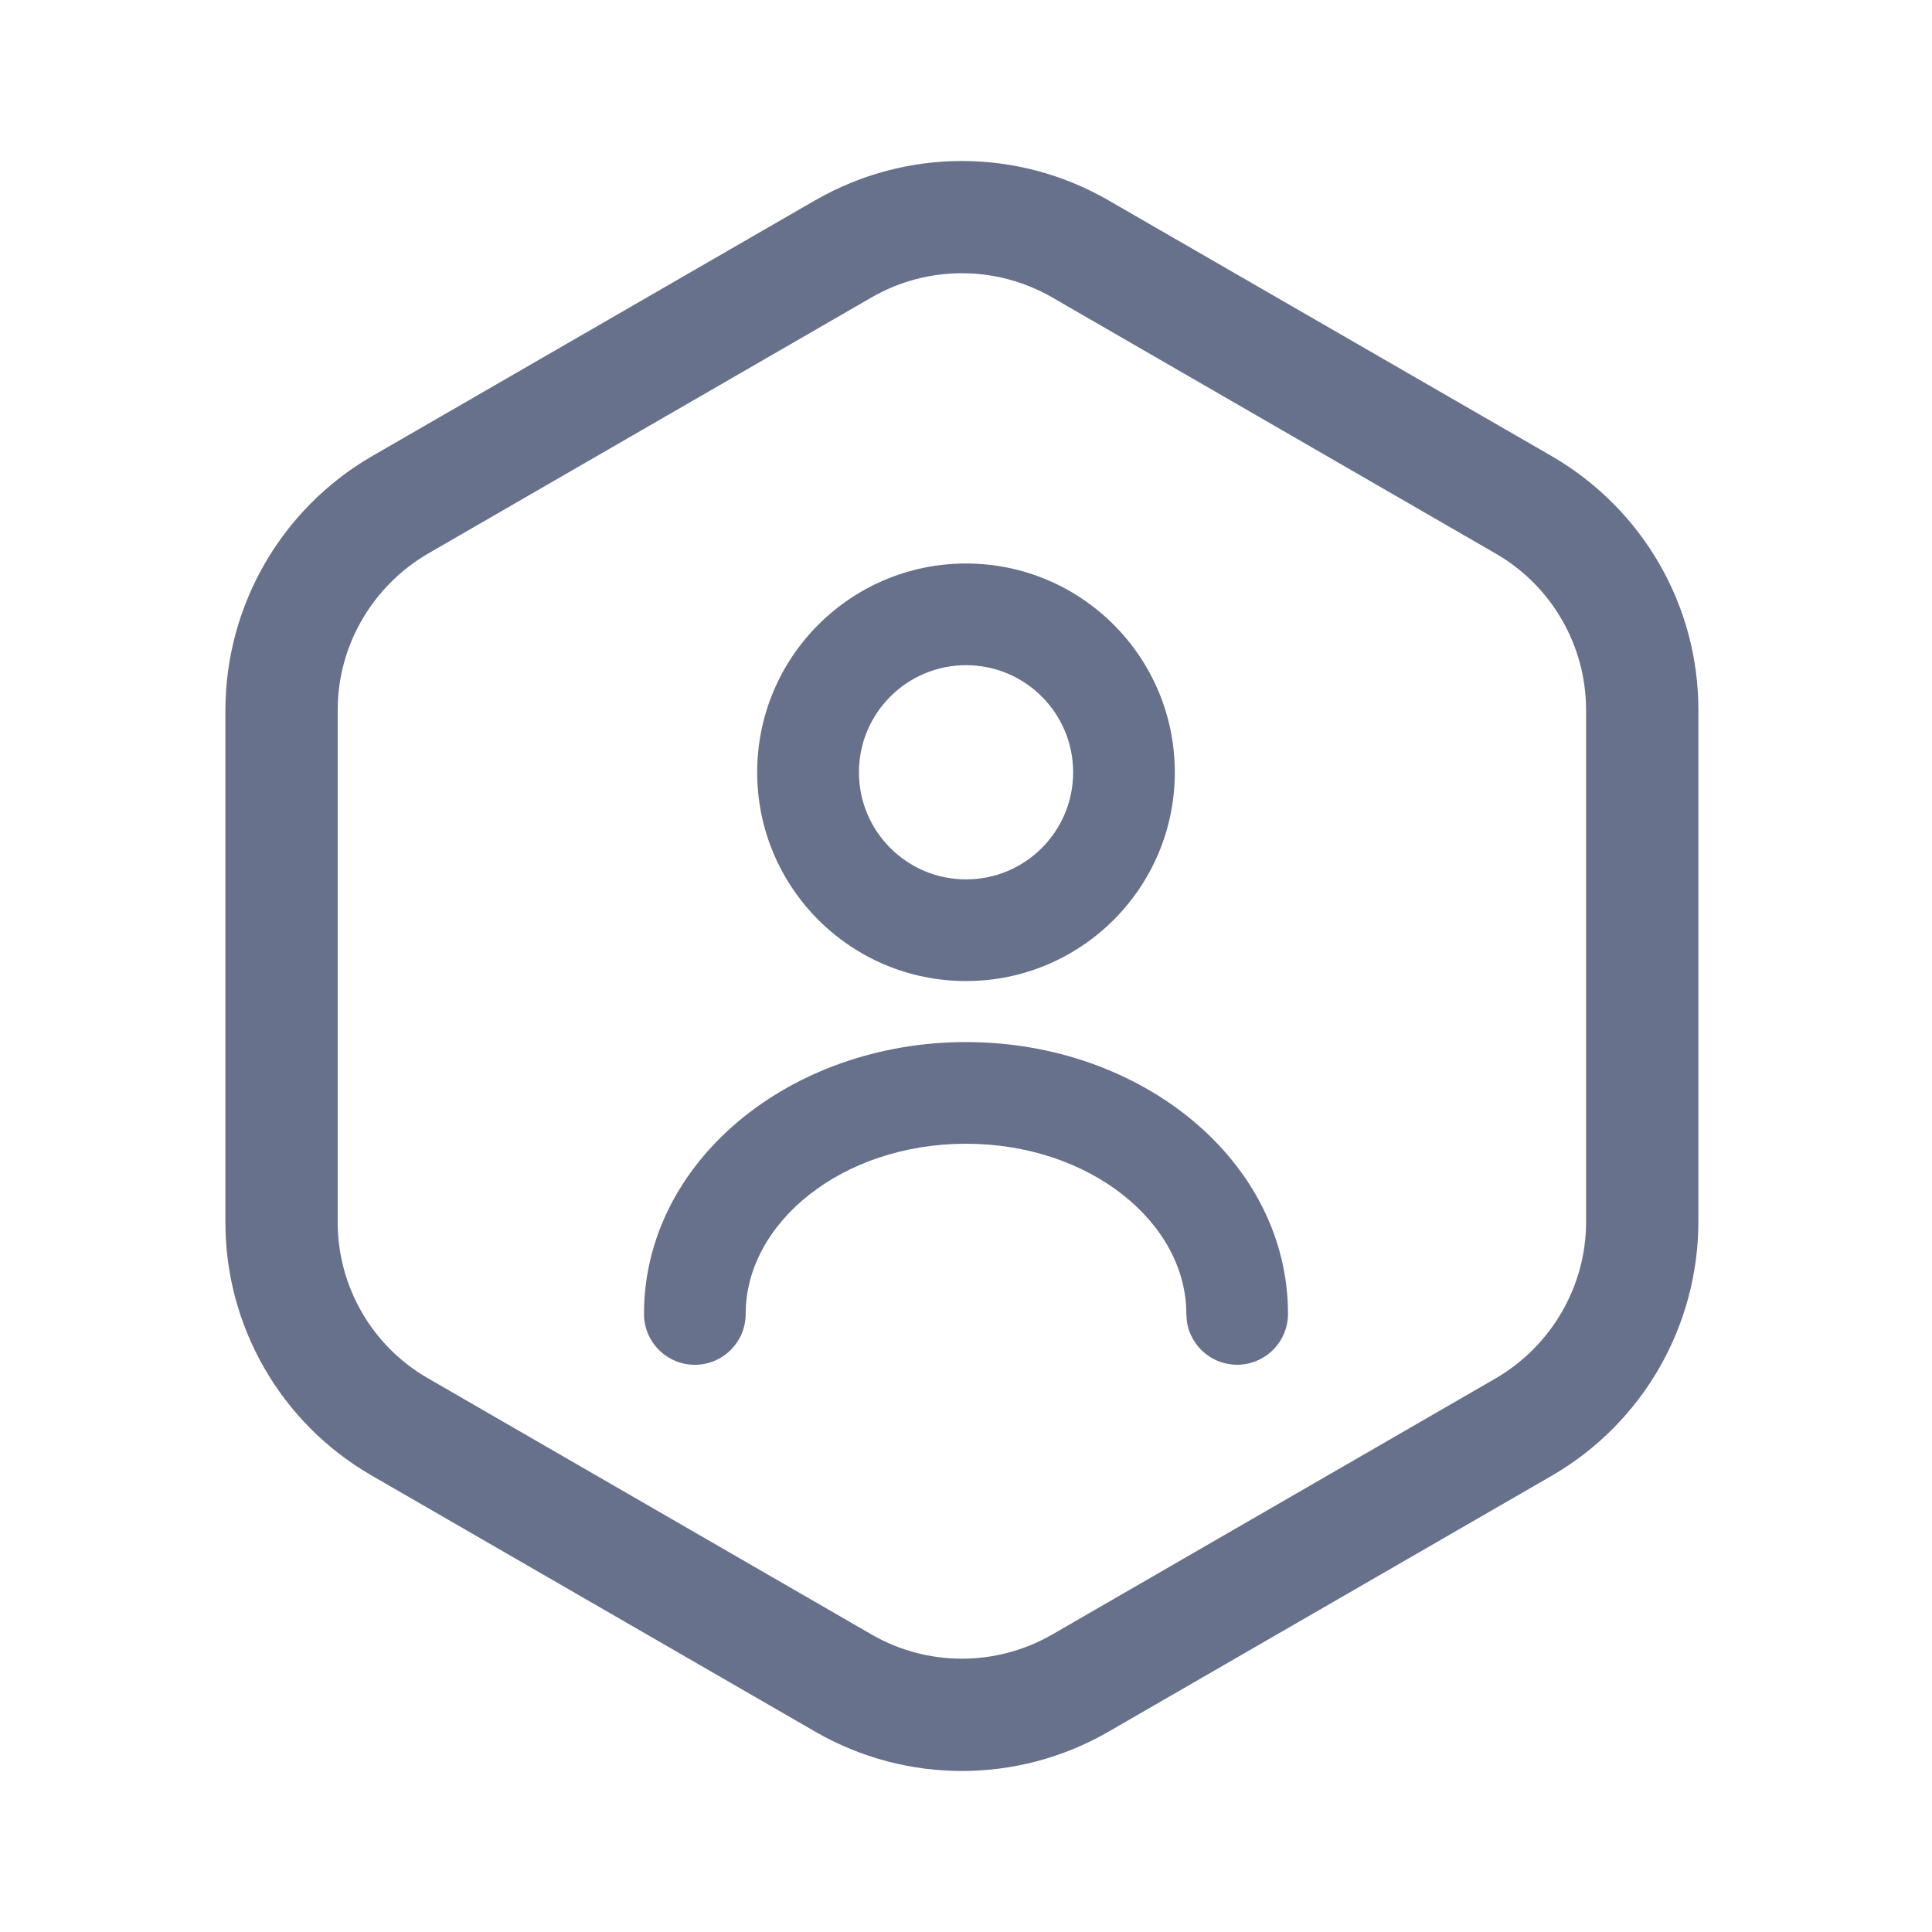 <svg xmlns="http://www.w3.org/2000/svg" xmlns:xlink="http://www.w3.org/1999/xlink" fill="none" version="1.1" width="24" height="24" viewBox="0 0 24 24"><defs><clipPath id="master_svg0_262_16537"><rect x="0" y="0" width="24" height="24" rx="0"/></clipPath></defs><g clip-path="url(#master_svg0_262_16537)"><g><path d="M10.135,2.483L4.609,5.674C3.492,6.327,2.803,7.523,2.8,8.818L2.8,15.181C2.798,16.477,3.488,17.675,4.609,18.325L10.135,21.516C11.258,22.161,12.64,22.161,13.763,21.516L19.289,18.325C20.407,17.672,21.095,16.476,21.098,15.181L21.098,8.818C21.098,7.523,20.412,6.334,19.293,5.676L13.76,2.483C12.638,1.839,11.257,1.839,10.135,2.484L10.135,2.483ZM13.068,3.693L18.591,6.883C19.279,7.285,19.702,8.021,19.703,8.818L19.703,15.181C19.703,15.973,19.277,16.713,18.586,17.119L13.065,20.308C12.373,20.704,11.522,20.704,10.83,20.306L5.307,17.116C4.618,16.716,4.194,15.978,4.195,15.181L4.195,8.818C4.195,8.025,4.621,7.286,5.312,6.88L10.833,3.691C11.525,3.295,12.376,3.295,13.068,3.693Z" fill="#67718B" fill-opacity="1" style="mix-blend-mode:passthrough"/></g><g><path d="M12,7C10.568,7,9.406,8.161,9.406,9.594C9.406,11.026,10.568,12.187,12,12.187C13.432,12.187,14.594,11.026,14.594,9.594C14.594,8.161,13.432,7,12,7ZM12,8.263C12.735,8.263,13.331,8.858,13.331,9.594C13.331,10.329,12.735,10.925,12,10.924C11.266,10.924,10.67,10.328,10.67,9.594C10.67,8.859,11.266,8.264,12,8.263ZM12,12.945C14.184,12.945,16,14.426,16,16.322C16,16.654,15.743,16.929,15.411,16.952C15.08,16.975,14.788,16.737,14.743,16.408L14.737,16.322C14.737,15.187,13.537,14.208,12,14.208C10.463,14.208,9.263,15.187,9.263,16.322C9.263,16.671,8.98,16.954,8.632,16.954C8.283,16.954,8,16.671,8,16.322C8,14.426,9.816,12.945,12,12.945Z" fill="#67718B" fill-opacity="1" style="mix-blend-mode:passthrough"/></g></g></svg>